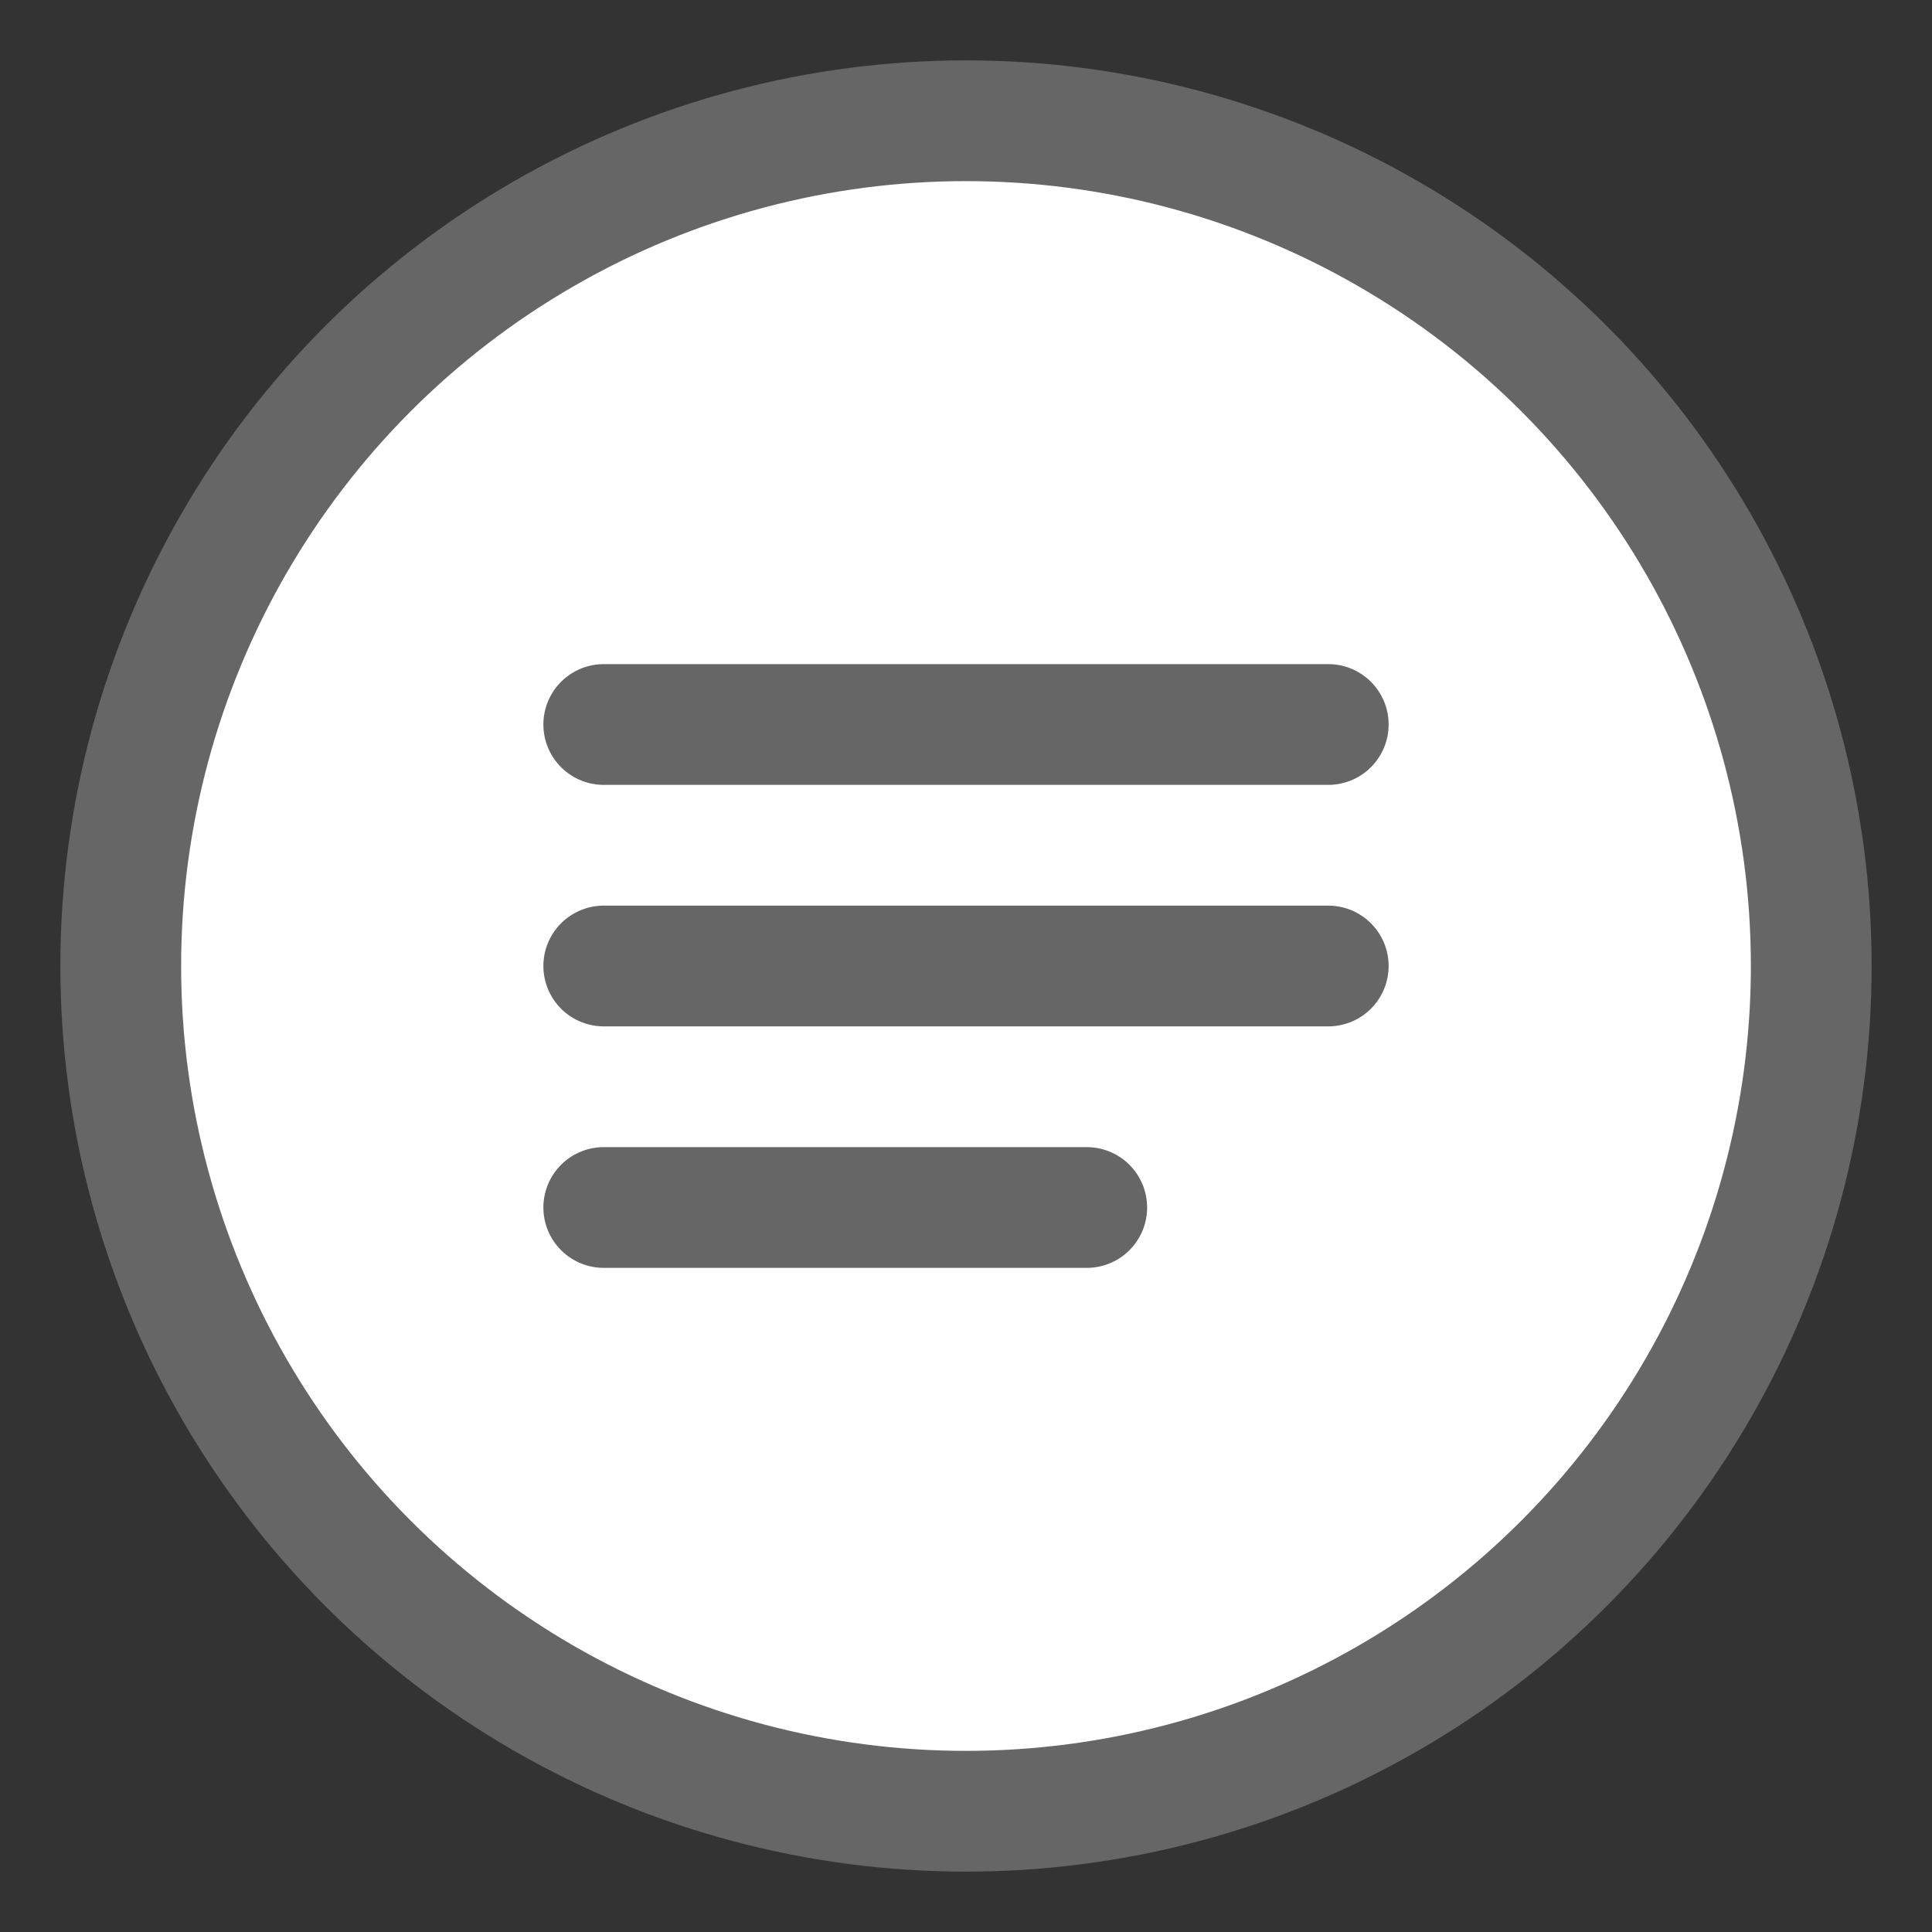 <svg xmlns="http://www.w3.org/2000/svg" viewBox="0 0 32 32" fill="none">
  <rect x="0" y="0" width="32" height="32" fill="#333333" stroke="none"/>
  <circle cx="16" cy="16" r="14" fill="#fff" stroke="#666" stroke-width="2"/>
  <path d="M10 16h12M10 12h12M10 20h8" stroke="#666" stroke-width="2" stroke-linecap="round"/>
</svg>
